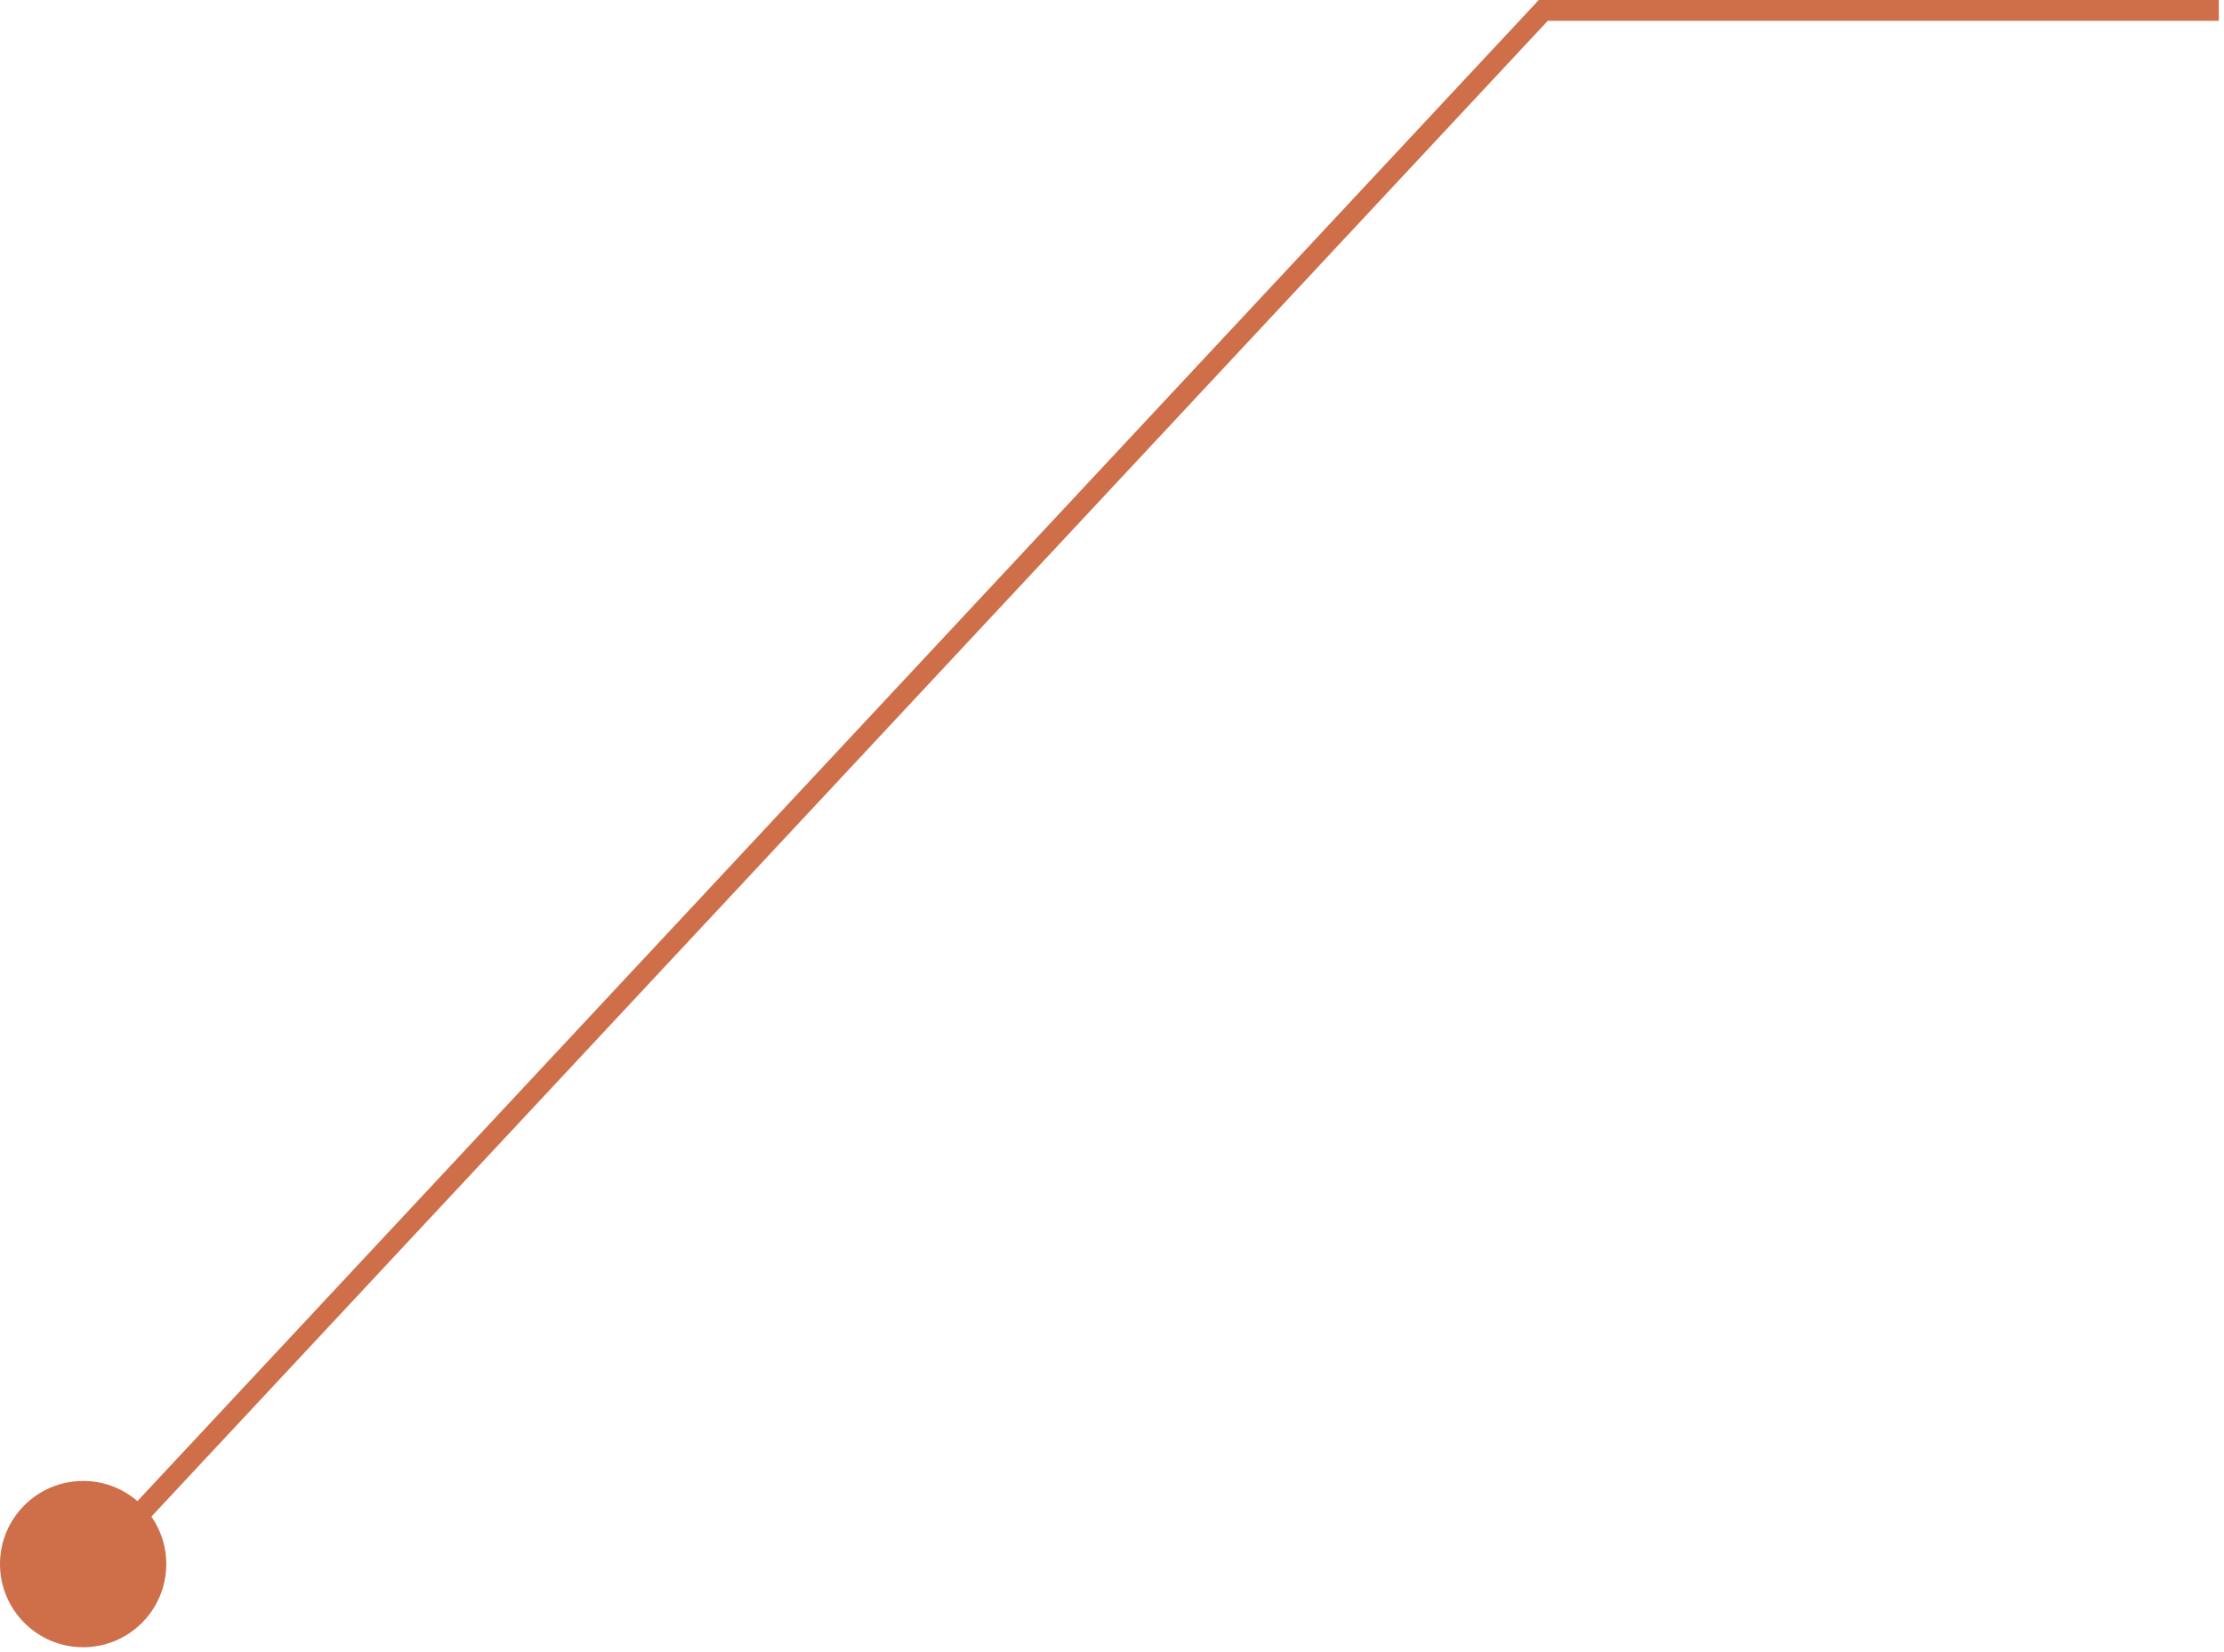 <?xml version="1.0" encoding="UTF-8"?> <svg xmlns="http://www.w3.org/2000/svg" width="214" height="159" viewBox="0 0 214 159" fill="none"> <path d="M213.5 1H148.5L8 151.5" stroke="#CE6F4A" stroke-width="2"></path> <circle r="8" transform="matrix(-1 0 0 1 8 150.5)" fill="#CE6F4A"></circle> </svg> 